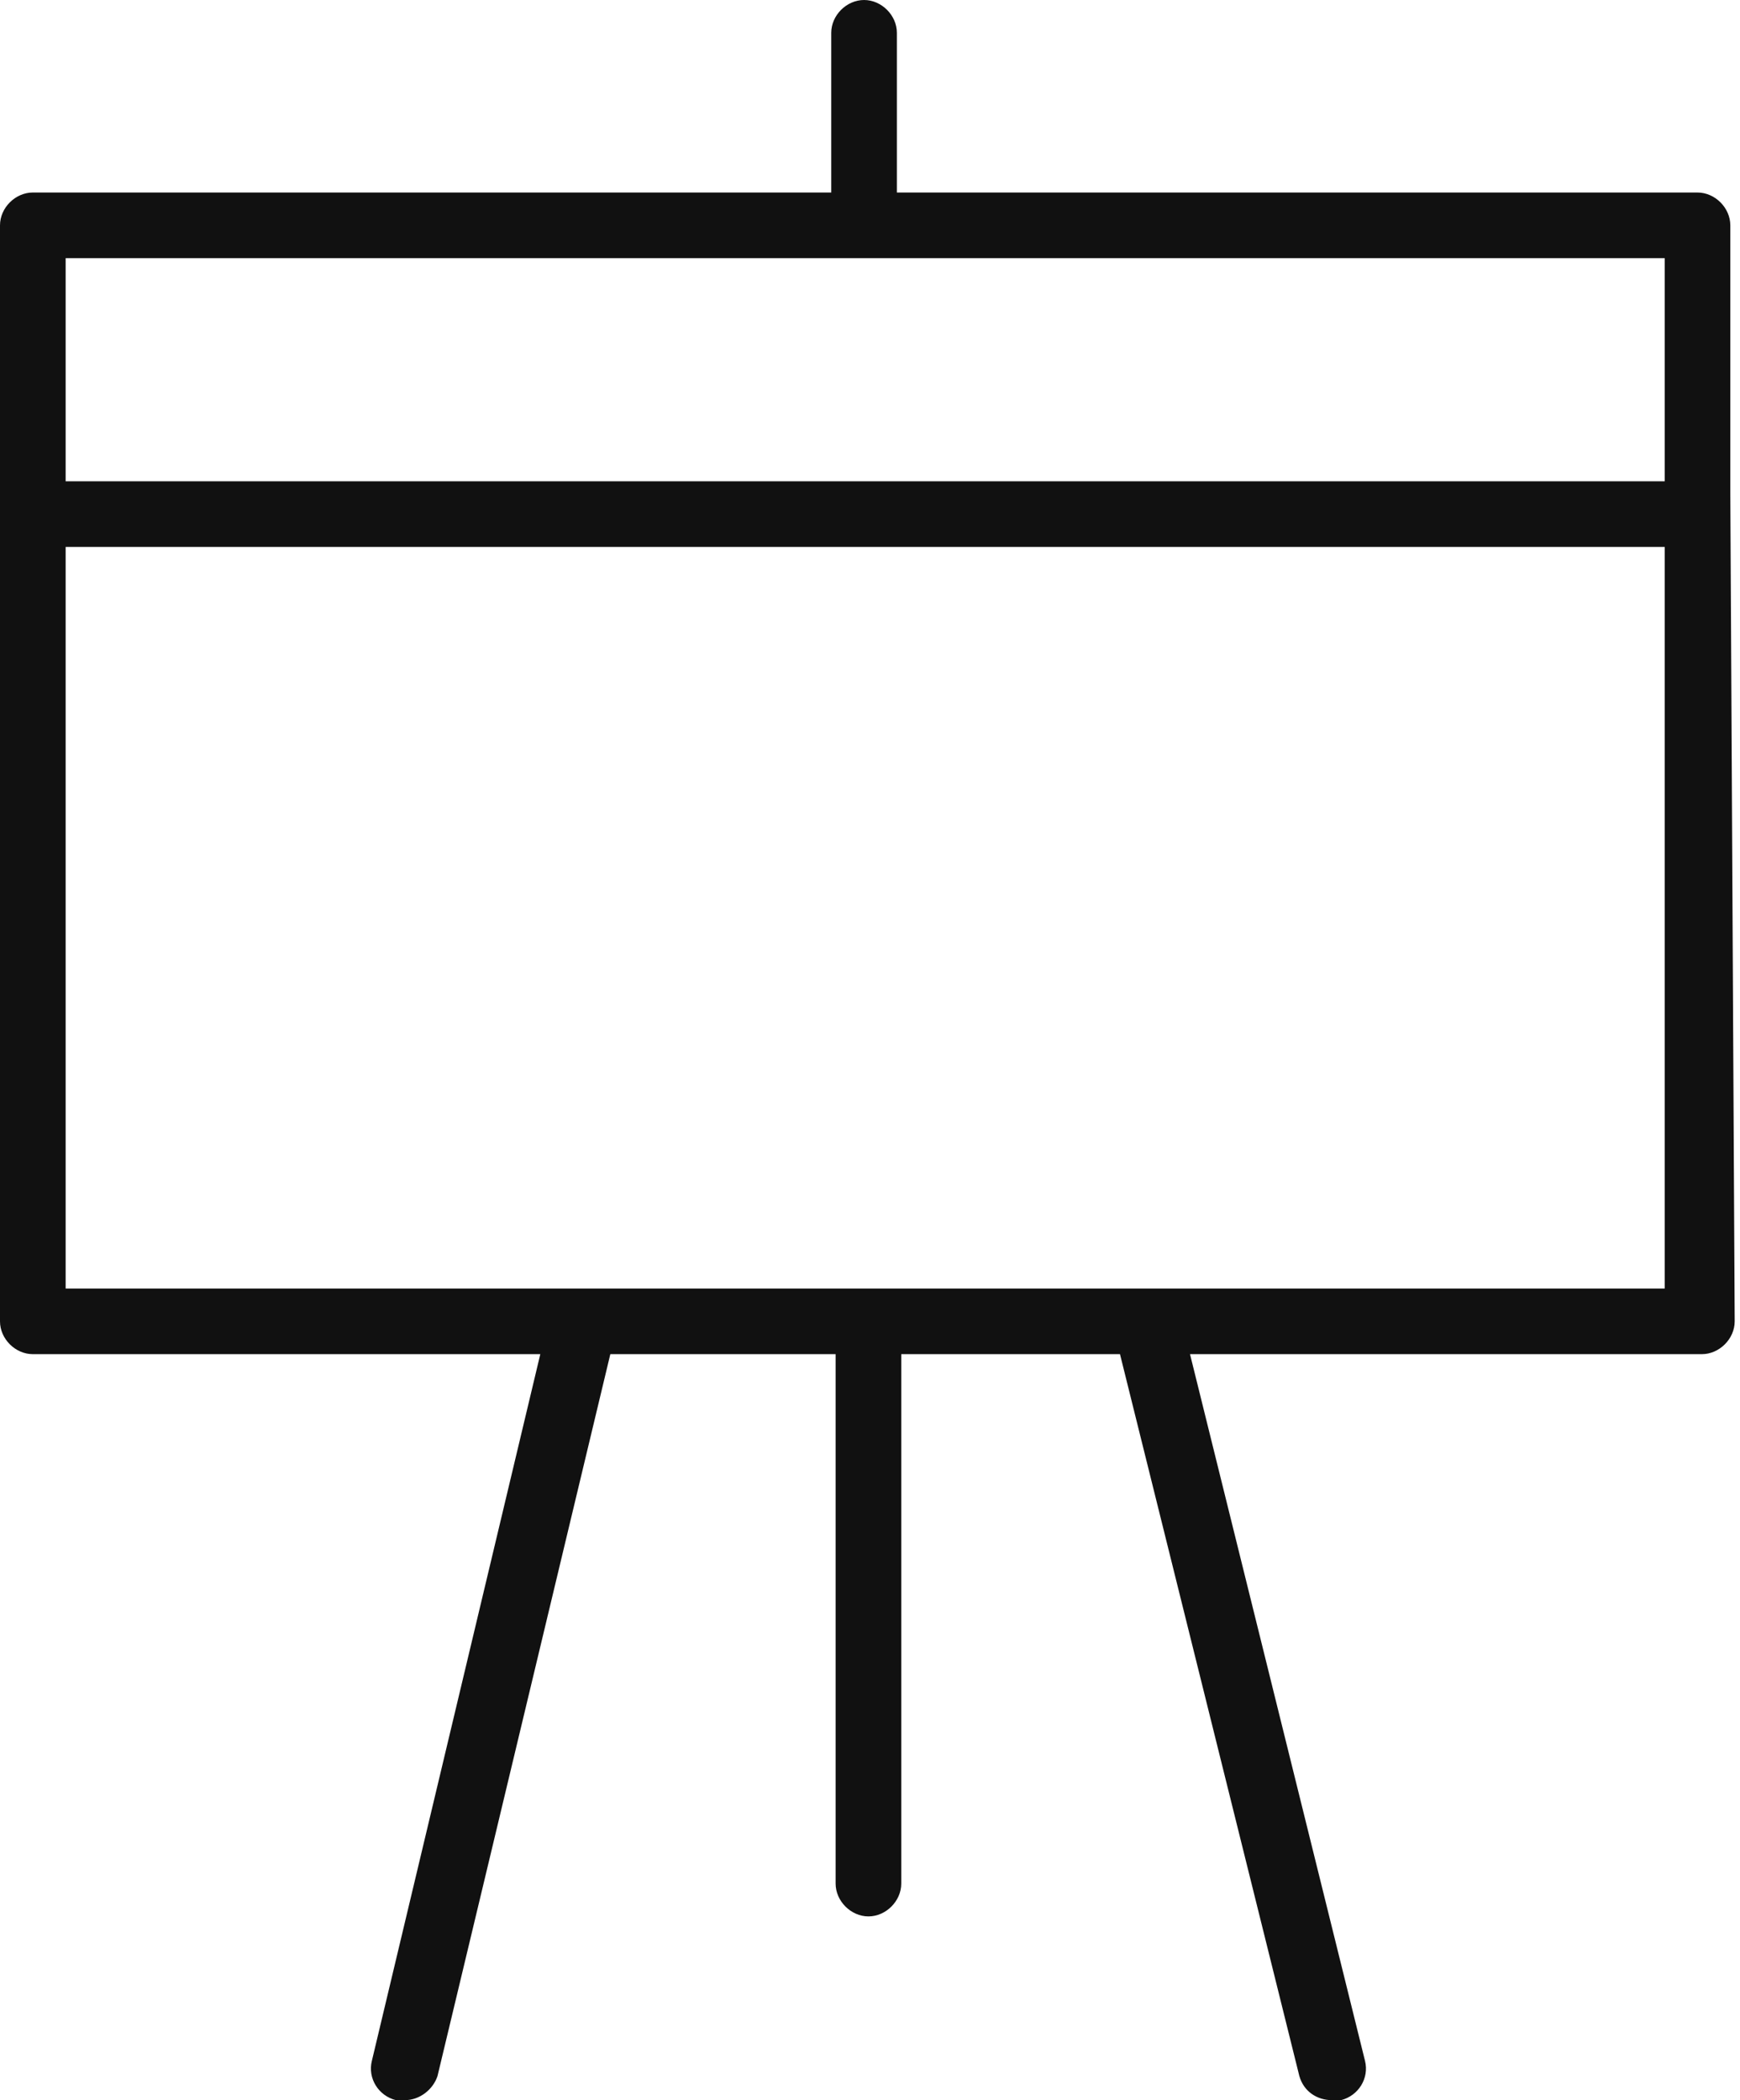 <svg width="58" height="70" viewBox="0 0 58 70" fill="none" xmlns="http://www.w3.org/2000/svg">
<path d="M57.677 16.406V7.51C57.677 6.927 57.167 6.417 56.583 6.417H29.896V1.094C29.896 0.51 29.385 0 28.802 0C28.219 0 27.708 0.51 27.708 1.094V6.417H1.094C0.51 6.417 0 6.927 0 7.51V16.406C0 16.698 0 17.354 0 17.865V44.042C0 44.625 0.51 45.135 1.094 45.135H18.01L12.396 68.688C12.25 69.271 12.615 69.854 13.198 70C13.271 70 13.344 70 13.49 70C14 70 14.438 69.635 14.583 69.198L20.344 45.135H27.854V62.781C27.854 63.365 28.365 63.875 28.948 63.875C29.531 63.875 30.042 63.365 30.042 62.781V45.135H37.333L43.312 69.198C43.458 69.708 43.896 70 44.406 70C44.479 70 44.552 70 44.698 70C45.281 69.854 45.646 69.271 45.5 68.688L39.667 45.135H56.729C57.312 45.135 57.823 44.625 57.823 44.042C57.823 44.042 57.677 16.771 57.677 16.406ZM55.49 8.604V16.042H2.188V8.604H55.49ZM2.188 42.948V18.229H55.49V42.948H2.188Z" fill="#111111"/>
</svg>
